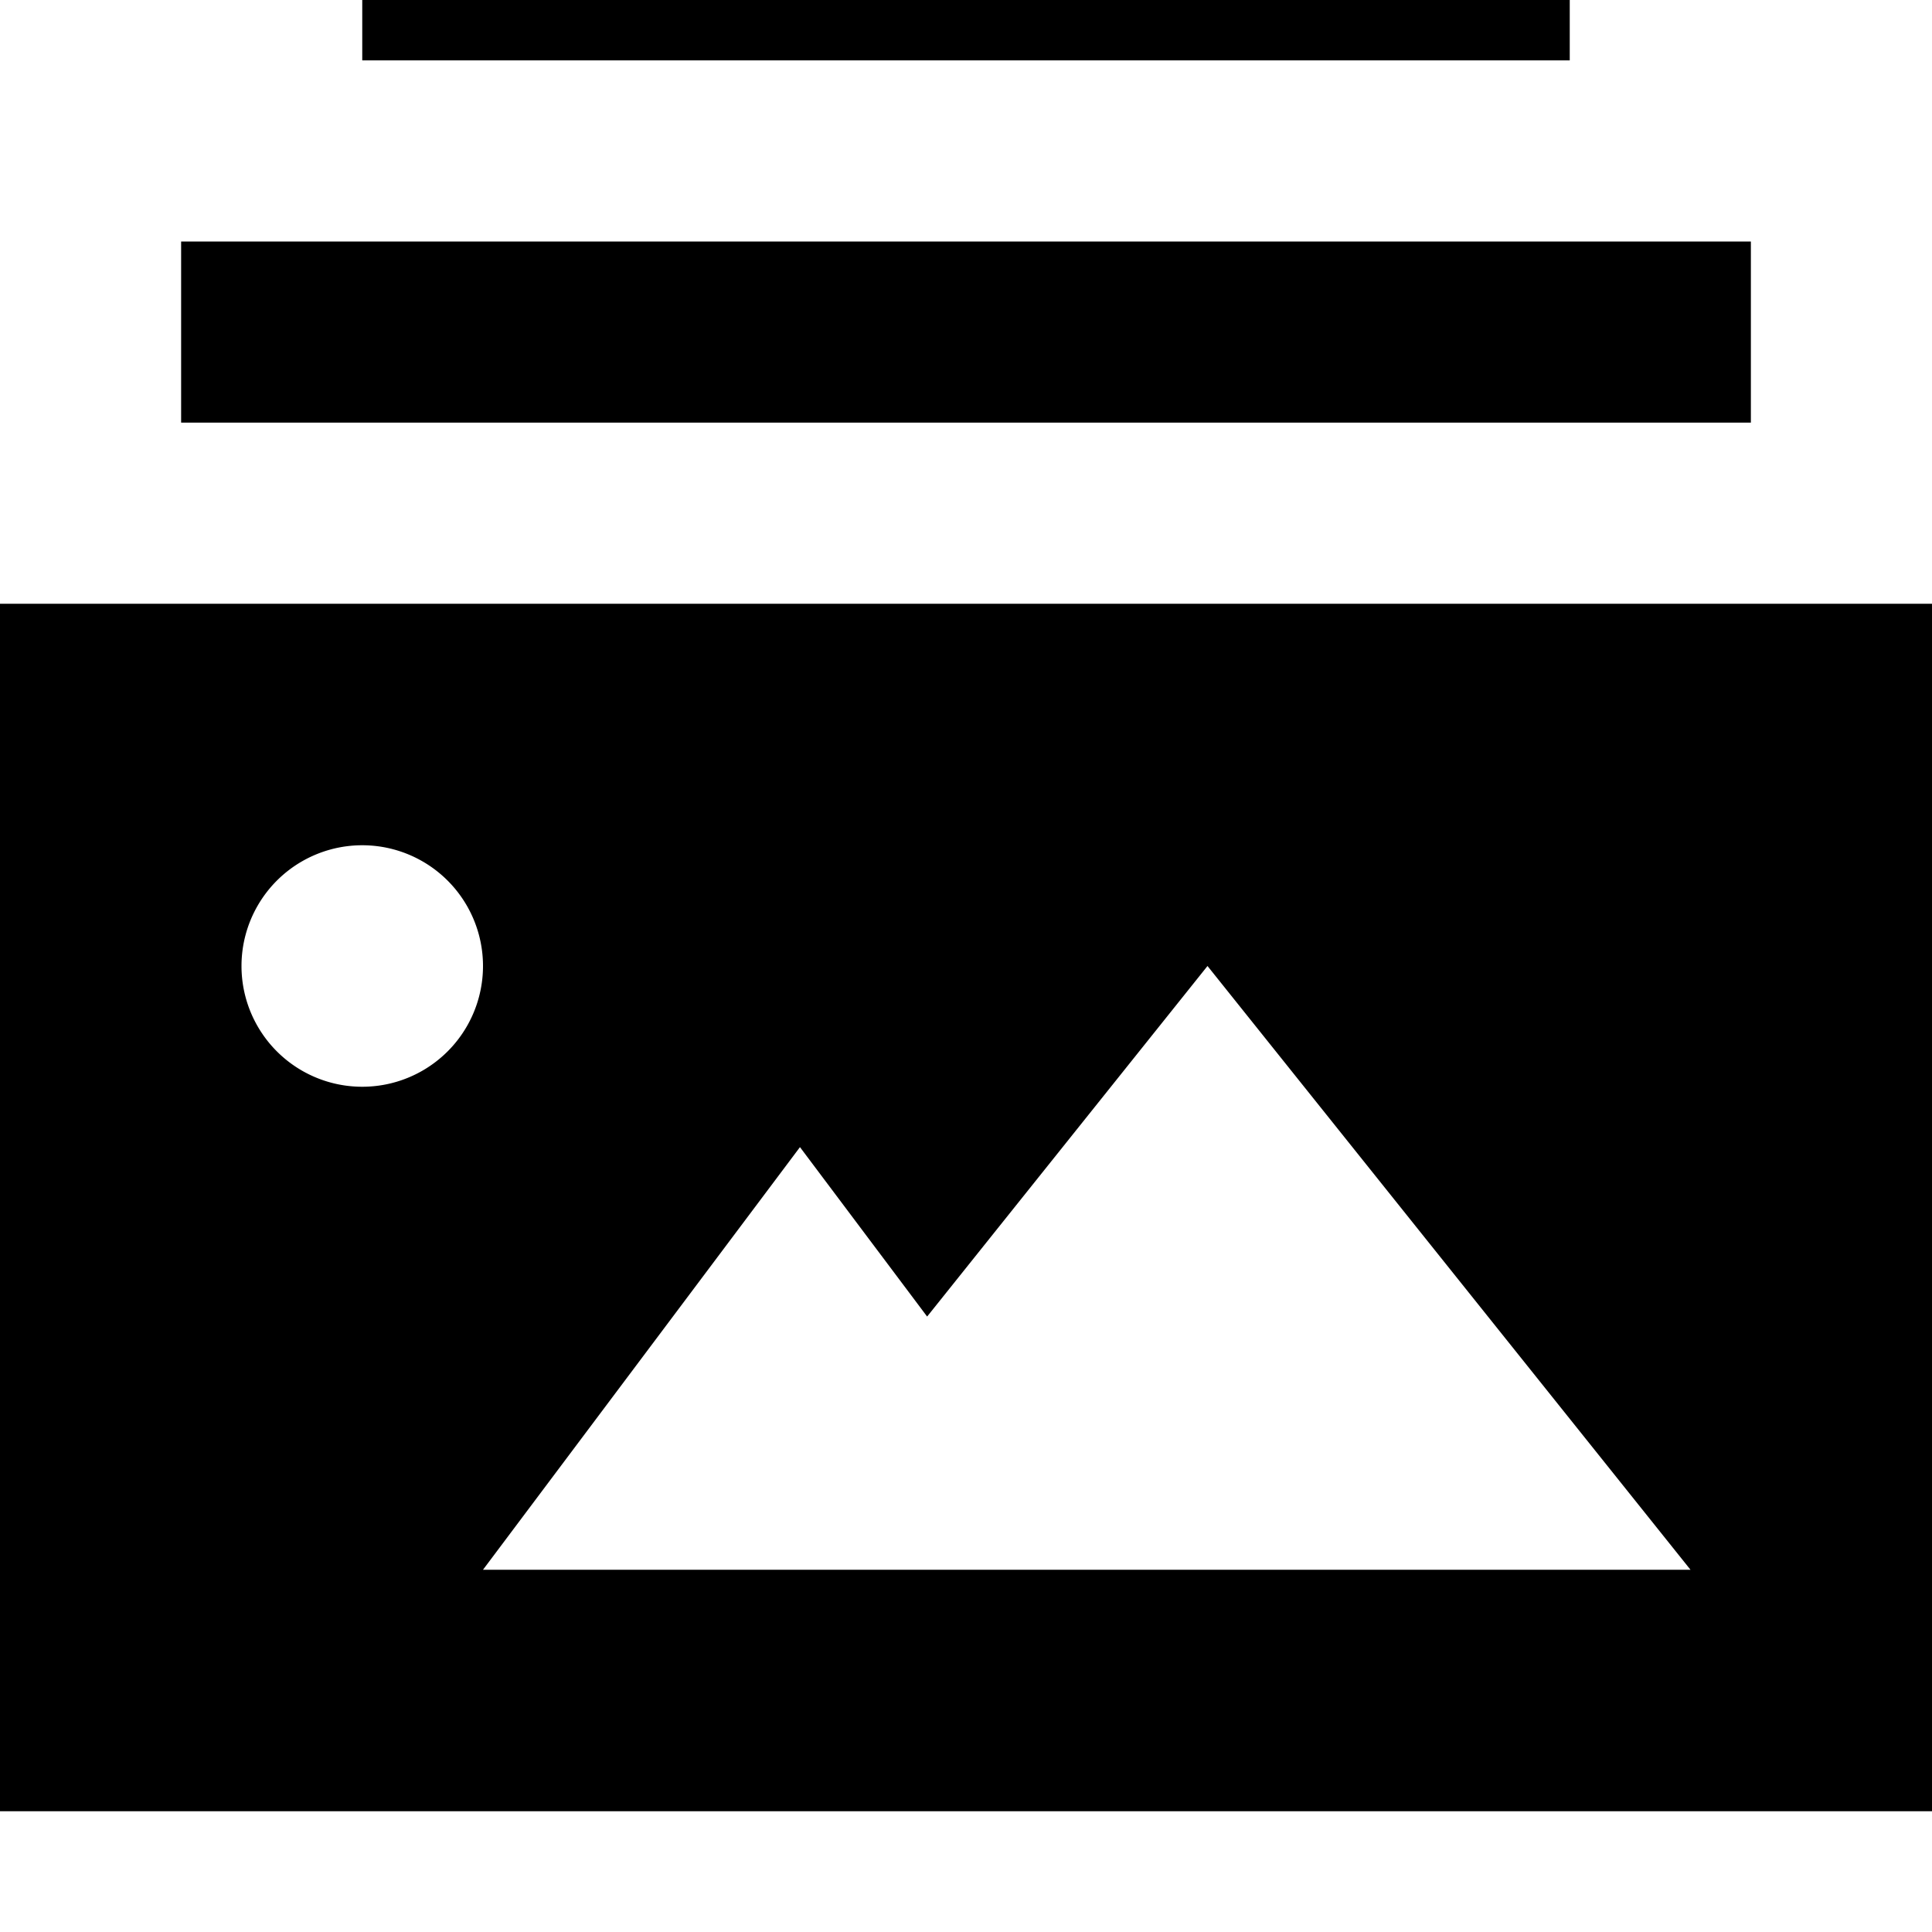 <svg xmlns="http://www.w3.org/2000/svg" viewBox="0 0 512 512"><!--! Font Awesome Pro 7.0.0 by @fontawesome - https://fontawesome.com License - https://fontawesome.com/license (Commercial License) Copyright 2025 Fonticons, Inc. --><path fill="currentColor" d="M120-32l-24 0 0 48 320 0 0-48-296 0zM72 64l-24 0 0 48 416 0 0-48-392 0zm440 96l-512 0 0 320 512 0 0-320zM96 224a32 32 0 1 1 0 64 32 32 0 1 1 0-64zM448 416l-320 0 84-112 33.7 44.9 74.3-92.9 128 160z"/></svg>